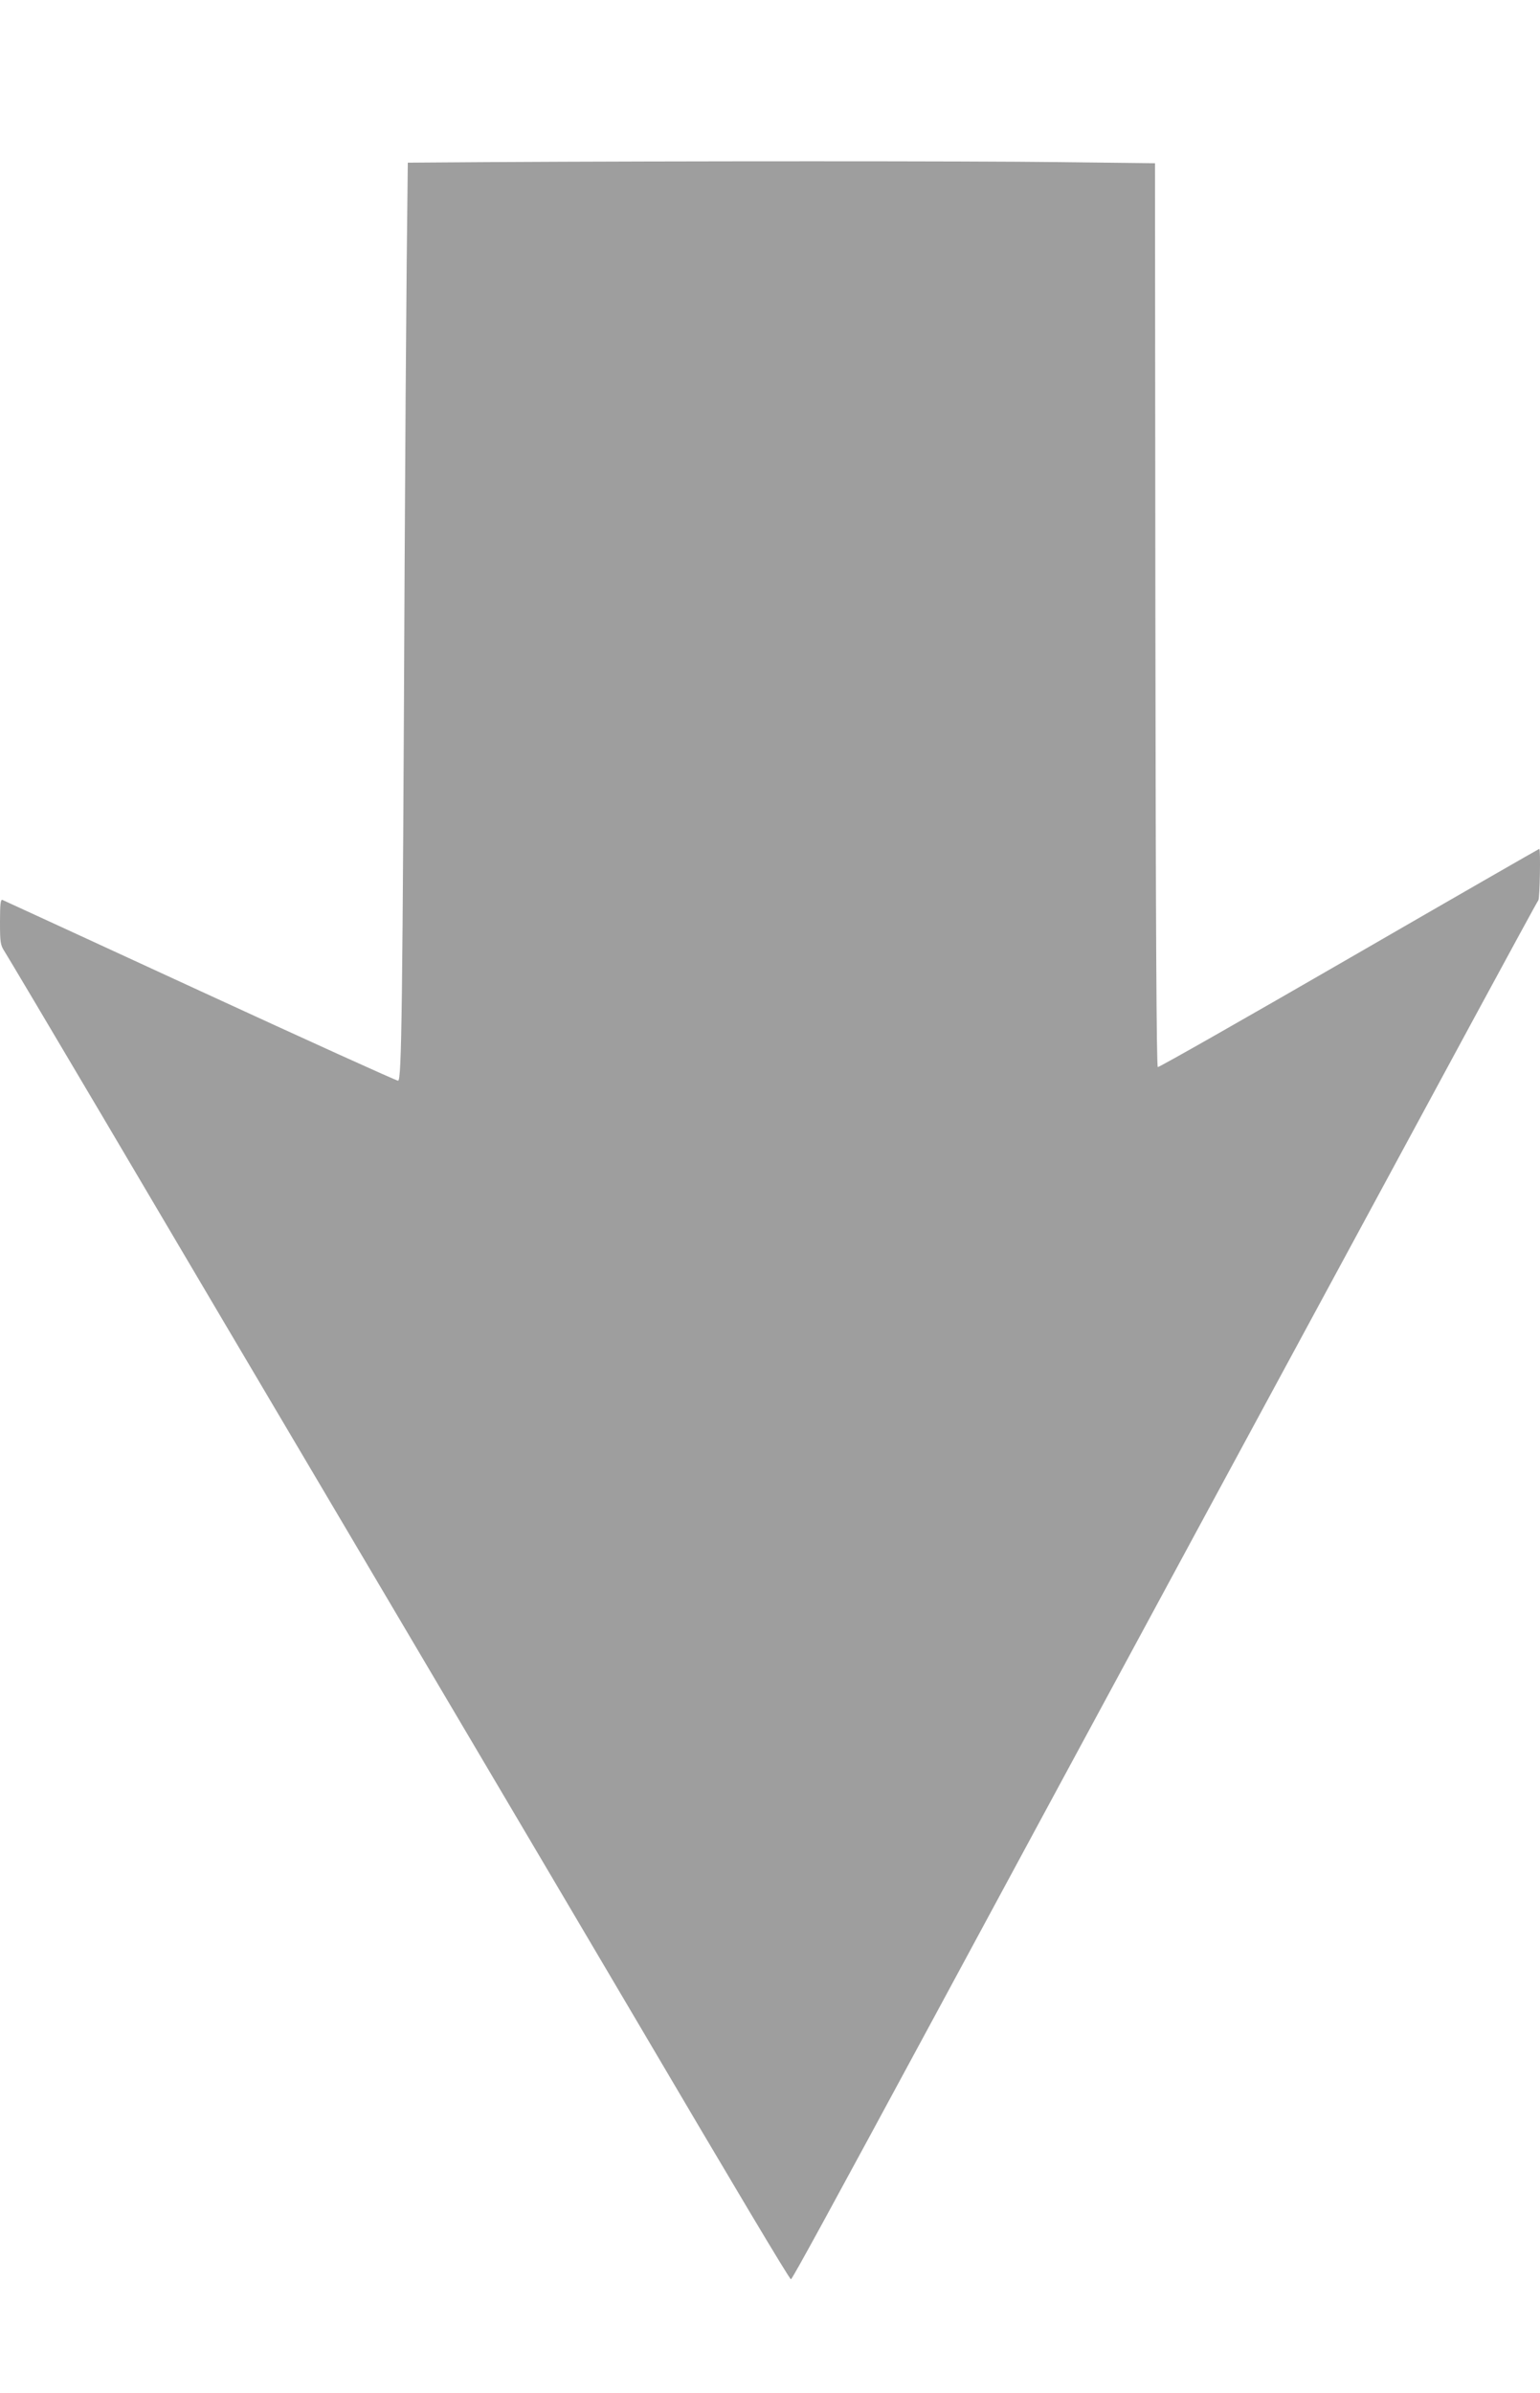 <?xml version="1.0" standalone="no"?>
<!DOCTYPE svg PUBLIC "-//W3C//DTD SVG 20010904//EN"
 "http://www.w3.org/TR/2001/REC-SVG-20010904/DTD/svg10.dtd">
<svg version="1.0" xmlns="http://www.w3.org/2000/svg"
 width="824pt" height="1280pt" viewBox="0 0 824 1280"
 preserveAspectRatio="xMidYMid meet">
<g transform="translate(0,1280) scale(0.1,-0.1)"
fill="#9e9e9e" stroke="none">
<path d="M2609 11933 l-427 -3 -6 -543 c-3 -298 -8 -1021 -11 -1607 -11 -2403
-16 -2760 -35 -2760 -9 0 -486 216 -1061 481 -574 265 -1050 483 -1056 486
-10 4 -13 -23 -13 -116 0 -111 2 -125 24 -159 13 -20 249 -417 524 -882 274
-465 951 -1610 1504 -2545 553 -935 1160 -1963 1350 -2285 523 -888 822 -1390
830 -1390 7 0 203 360 776 1420 203 377 860 1592 1459 2700 600 1108 1240
2292 1423 2630 183 338 336 619 341 625 8 8 13 275 5 275 -2 0 -460 -263
-1017 -585 -557 -322 -1018 -584 -1024 -582 -7 3 -11 758 -13 2419 l-2 2415
-512 6 c-470 6 -2035 6 -3059 0z"/>
</g>
</svg>
